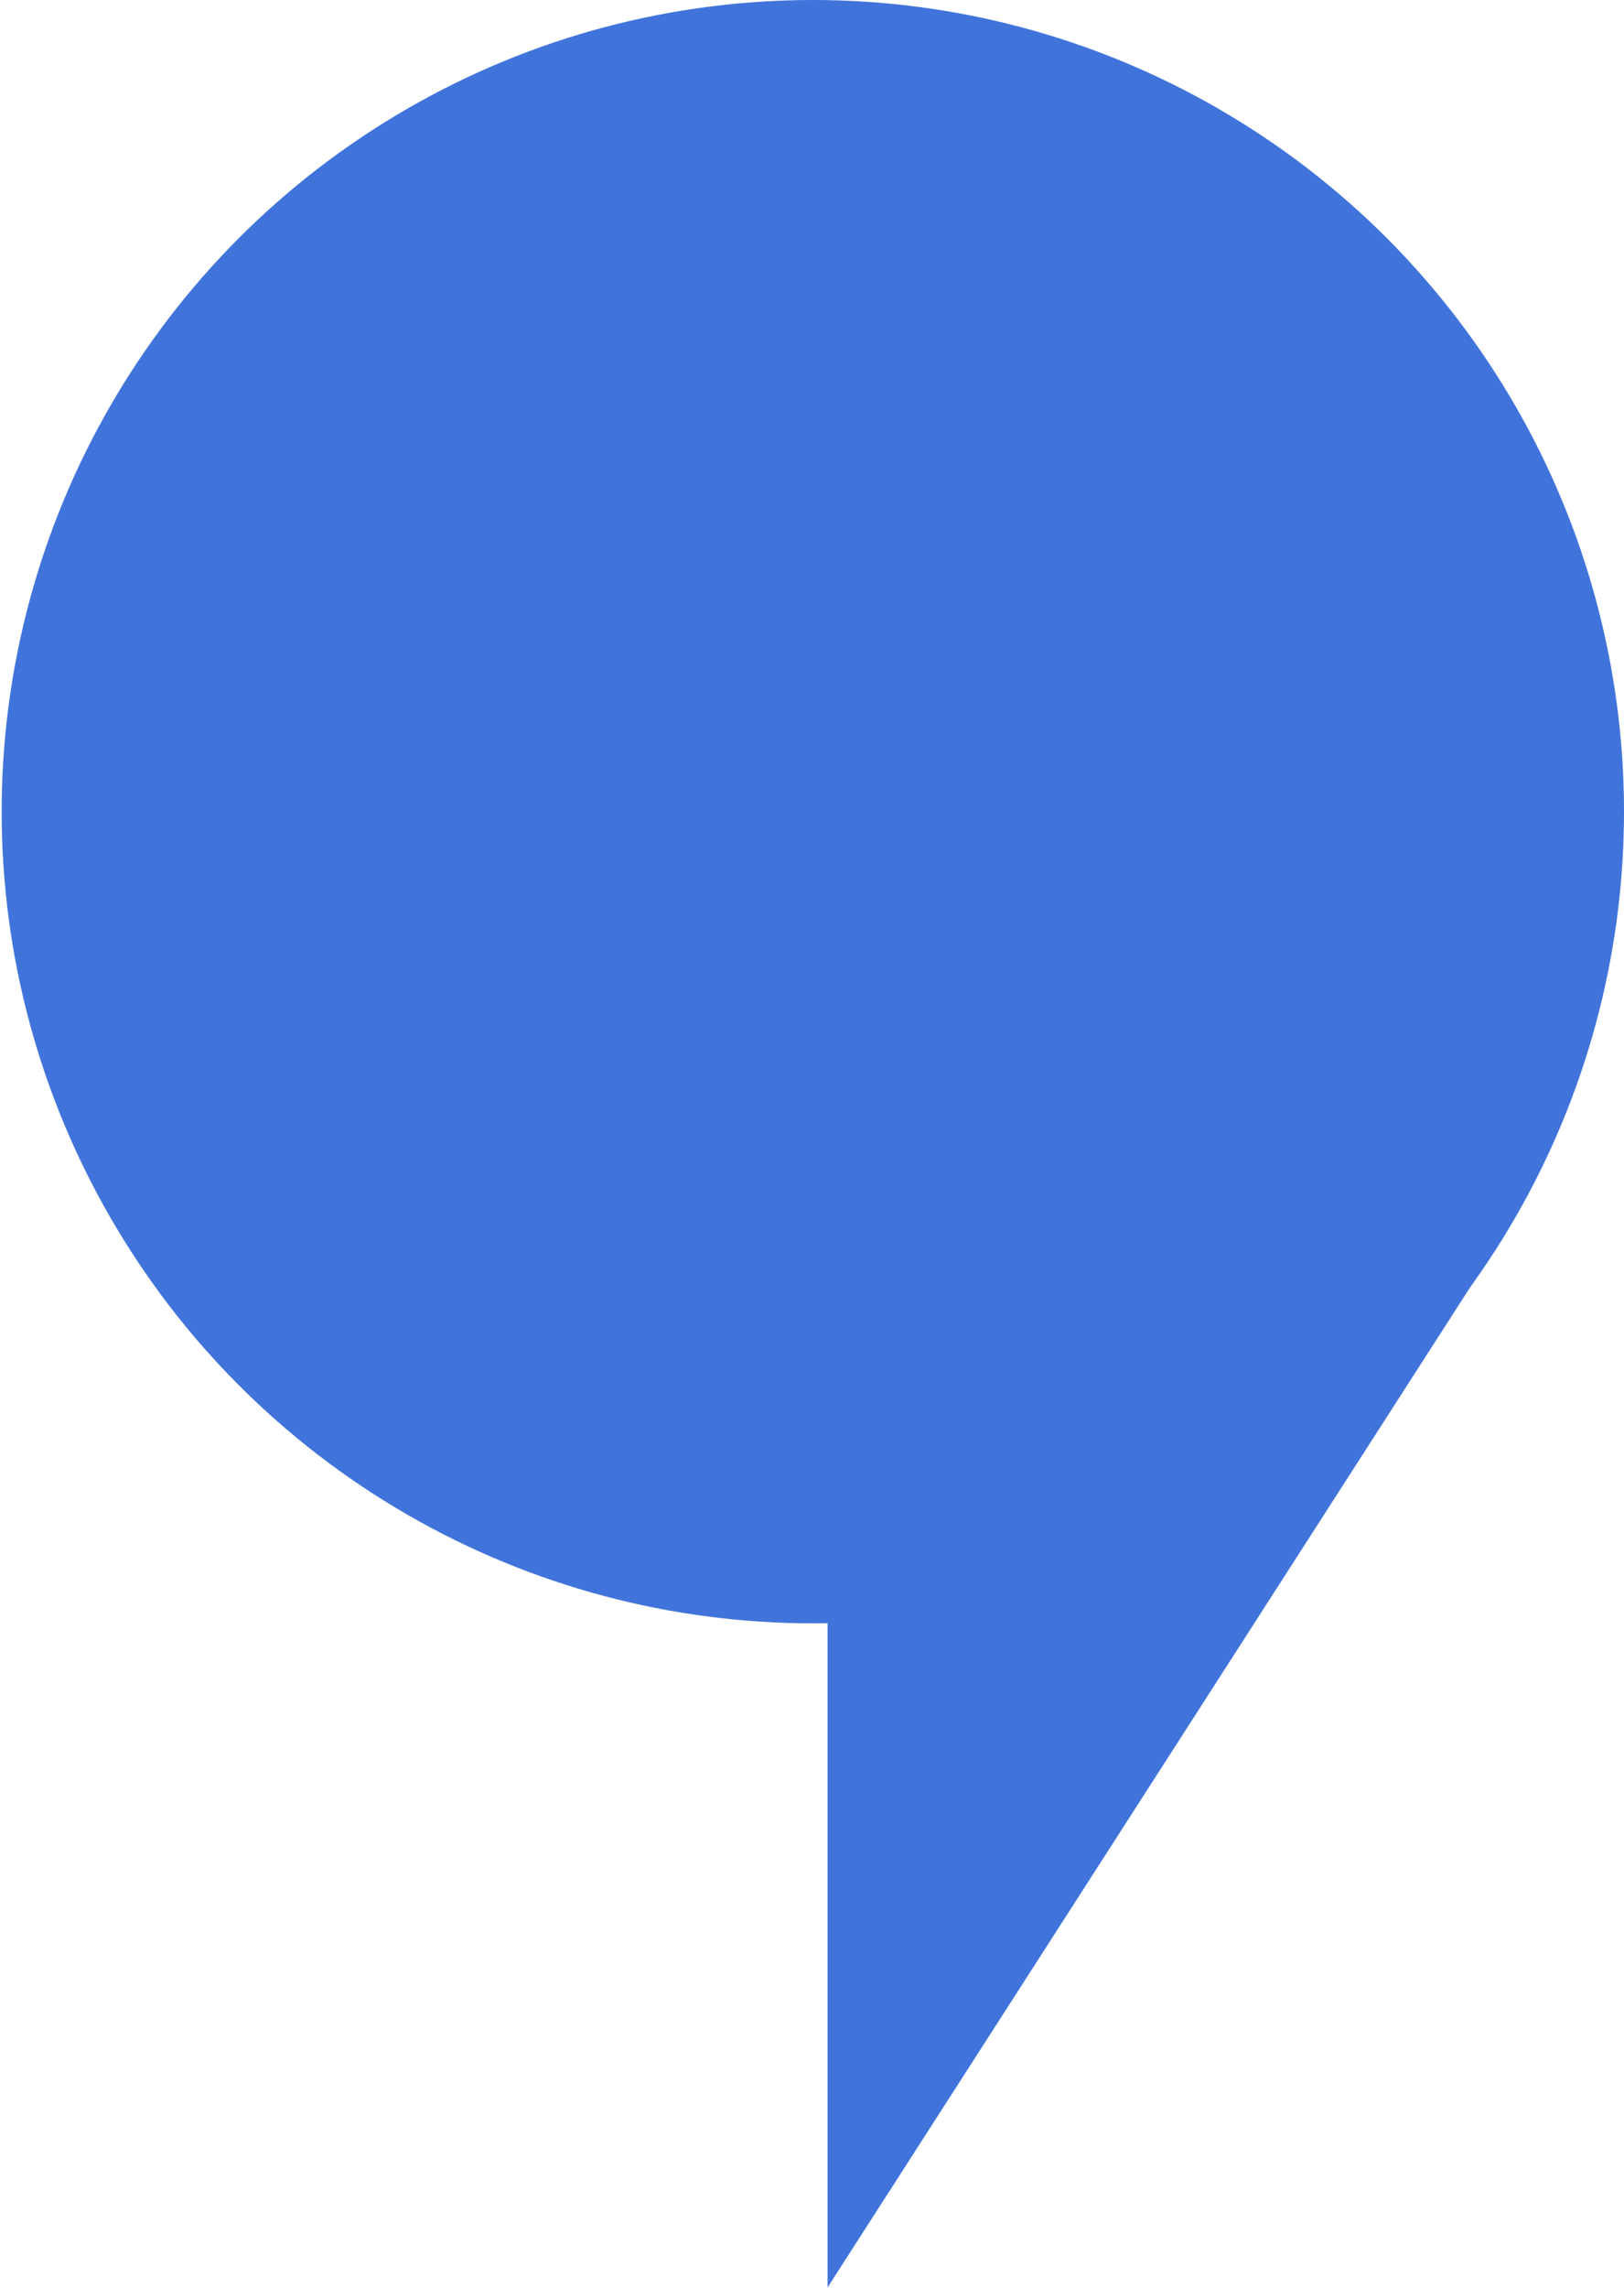 <svg width="49" height="69" fill="none" xmlns="http://www.w3.org/2000/svg"><circle cx="24.525" cy="24.475" r="24.475" fill="#4174DB"/><path d="M24.97 68.975V44.5l20.025-6.675-20.025 31.15z" fill="#4174DB"/></svg>